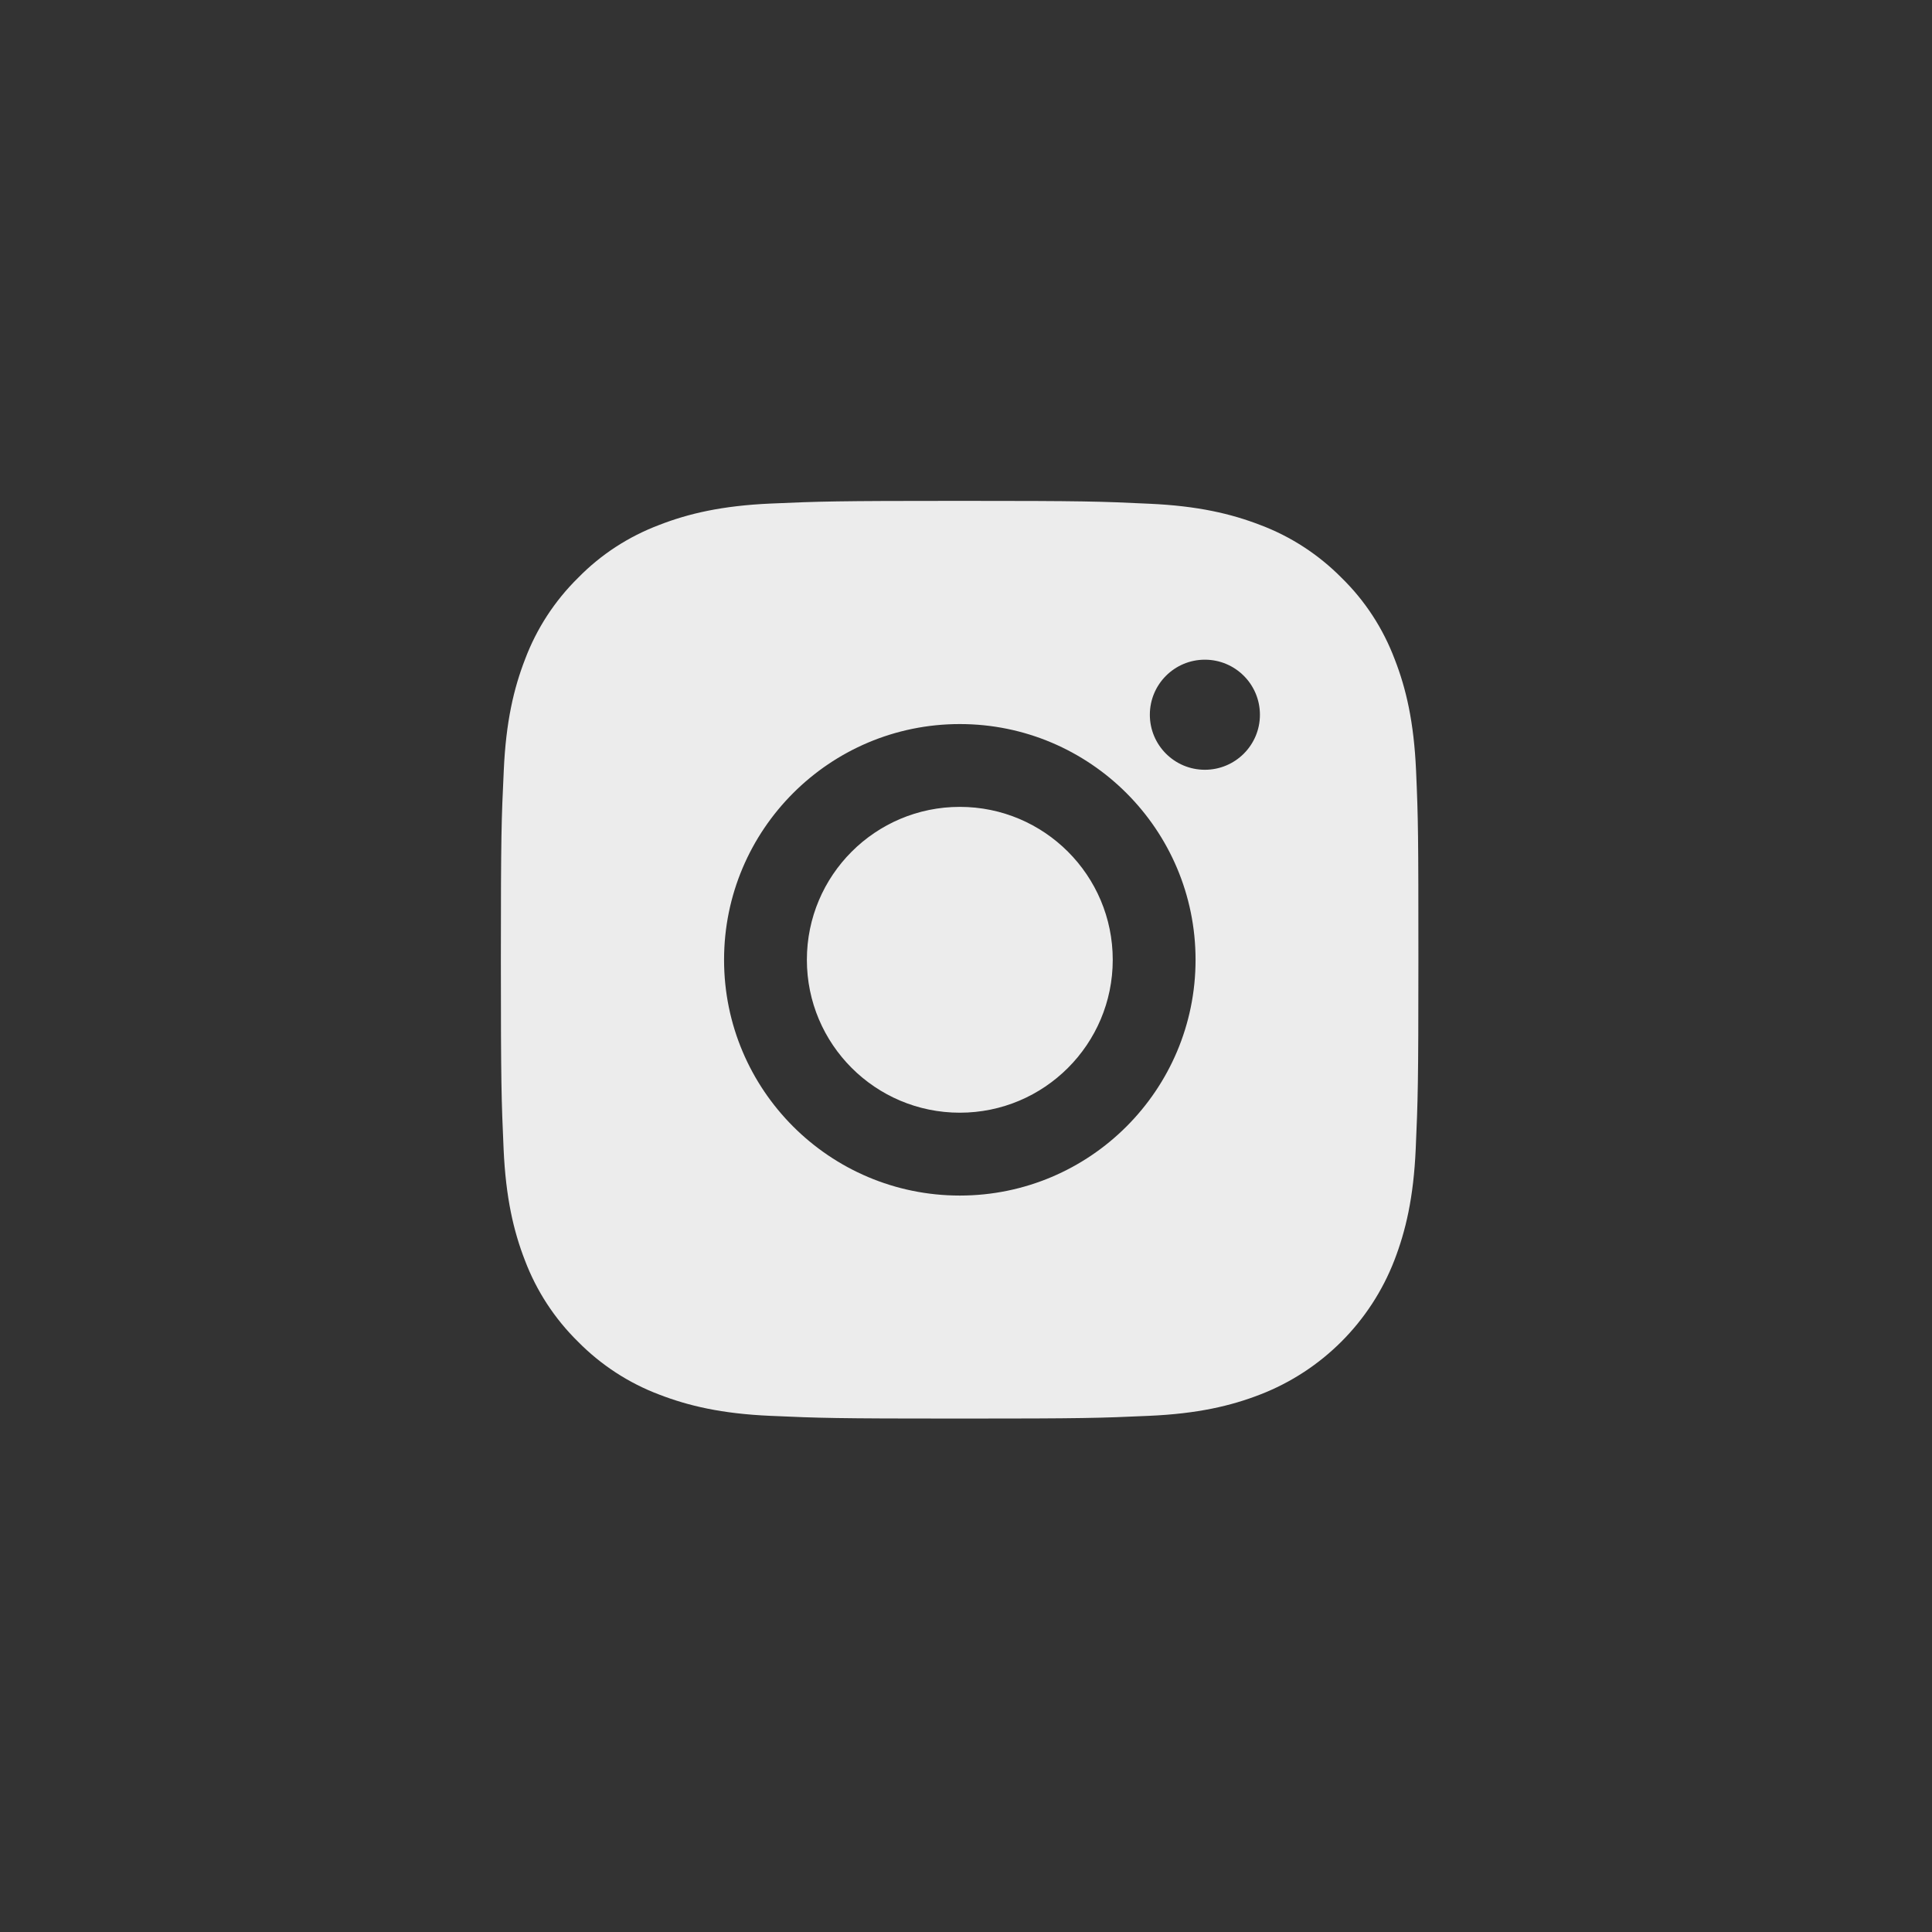 <?xml version="1.0" encoding="UTF-8"?> <svg xmlns="http://www.w3.org/2000/svg" width="44" height="44" viewBox="0 0 44 44" fill="none"><rect x="0" y="0" width="44" height="44" fill="#333333" stroke="none"/><path fill-rule="evenodd" clip-rule="evenodd" d="M32.25 17.551C32.201 16.441 32.022 15.677 31.764 15.016C31.499 14.314 31.091 13.685 30.556 13.162C30.033 12.632 29.4 12.219 28.706 11.958C28.041 11.701 27.281 11.521 26.171 11.472C25.052 11.419 24.697 11.407 21.859 11.407C19.022 11.407 18.667 11.419 17.552 11.468C16.442 11.517 15.678 11.697 15.017 11.954C14.314 12.219 13.686 12.627 13.163 13.162C12.632 13.685 12.22 14.318 11.959 15.012C11.701 15.677 11.522 16.437 11.473 17.547C11.42 18.666 11.407 19.021 11.407 21.859C11.407 24.696 11.42 25.052 11.469 26.166C11.518 27.277 11.697 28.04 11.954 28.702C12.22 29.404 12.632 30.033 13.163 30.555C13.686 31.086 14.318 31.498 15.012 31.76C15.678 32.017 16.437 32.197 17.548 32.245C18.663 32.295 19.018 32.307 21.855 32.307C24.693 32.307 25.048 32.295 26.163 32.245C27.273 32.197 28.037 32.017 28.698 31.76C30.103 31.217 31.213 30.106 31.756 28.702C32.013 28.036 32.193 27.277 32.242 26.166C32.291 25.052 32.303 24.696 32.303 21.859C32.303 19.021 32.299 18.666 32.25 17.551ZM21.859 16.49C18.895 16.49 16.49 18.895 16.49 21.859C16.49 24.823 18.895 27.228 21.859 27.228C24.823 27.228 27.228 24.823 27.228 21.859C27.228 18.895 24.823 16.49 21.859 16.49ZM21.859 25.341C19.936 25.341 18.376 23.782 18.376 21.859C18.376 19.936 19.936 18.376 21.859 18.376C23.782 18.376 25.342 19.936 25.342 21.859C25.342 23.782 23.782 25.341 21.859 25.341ZM27.44 17.531C28.133 17.531 28.694 16.97 28.694 16.278C28.694 15.585 28.133 15.024 27.44 15.024C26.748 15.024 26.187 15.585 26.187 16.278C26.187 16.97 26.748 17.531 27.44 17.531Z" fill="#ECECEC"></path></svg> 